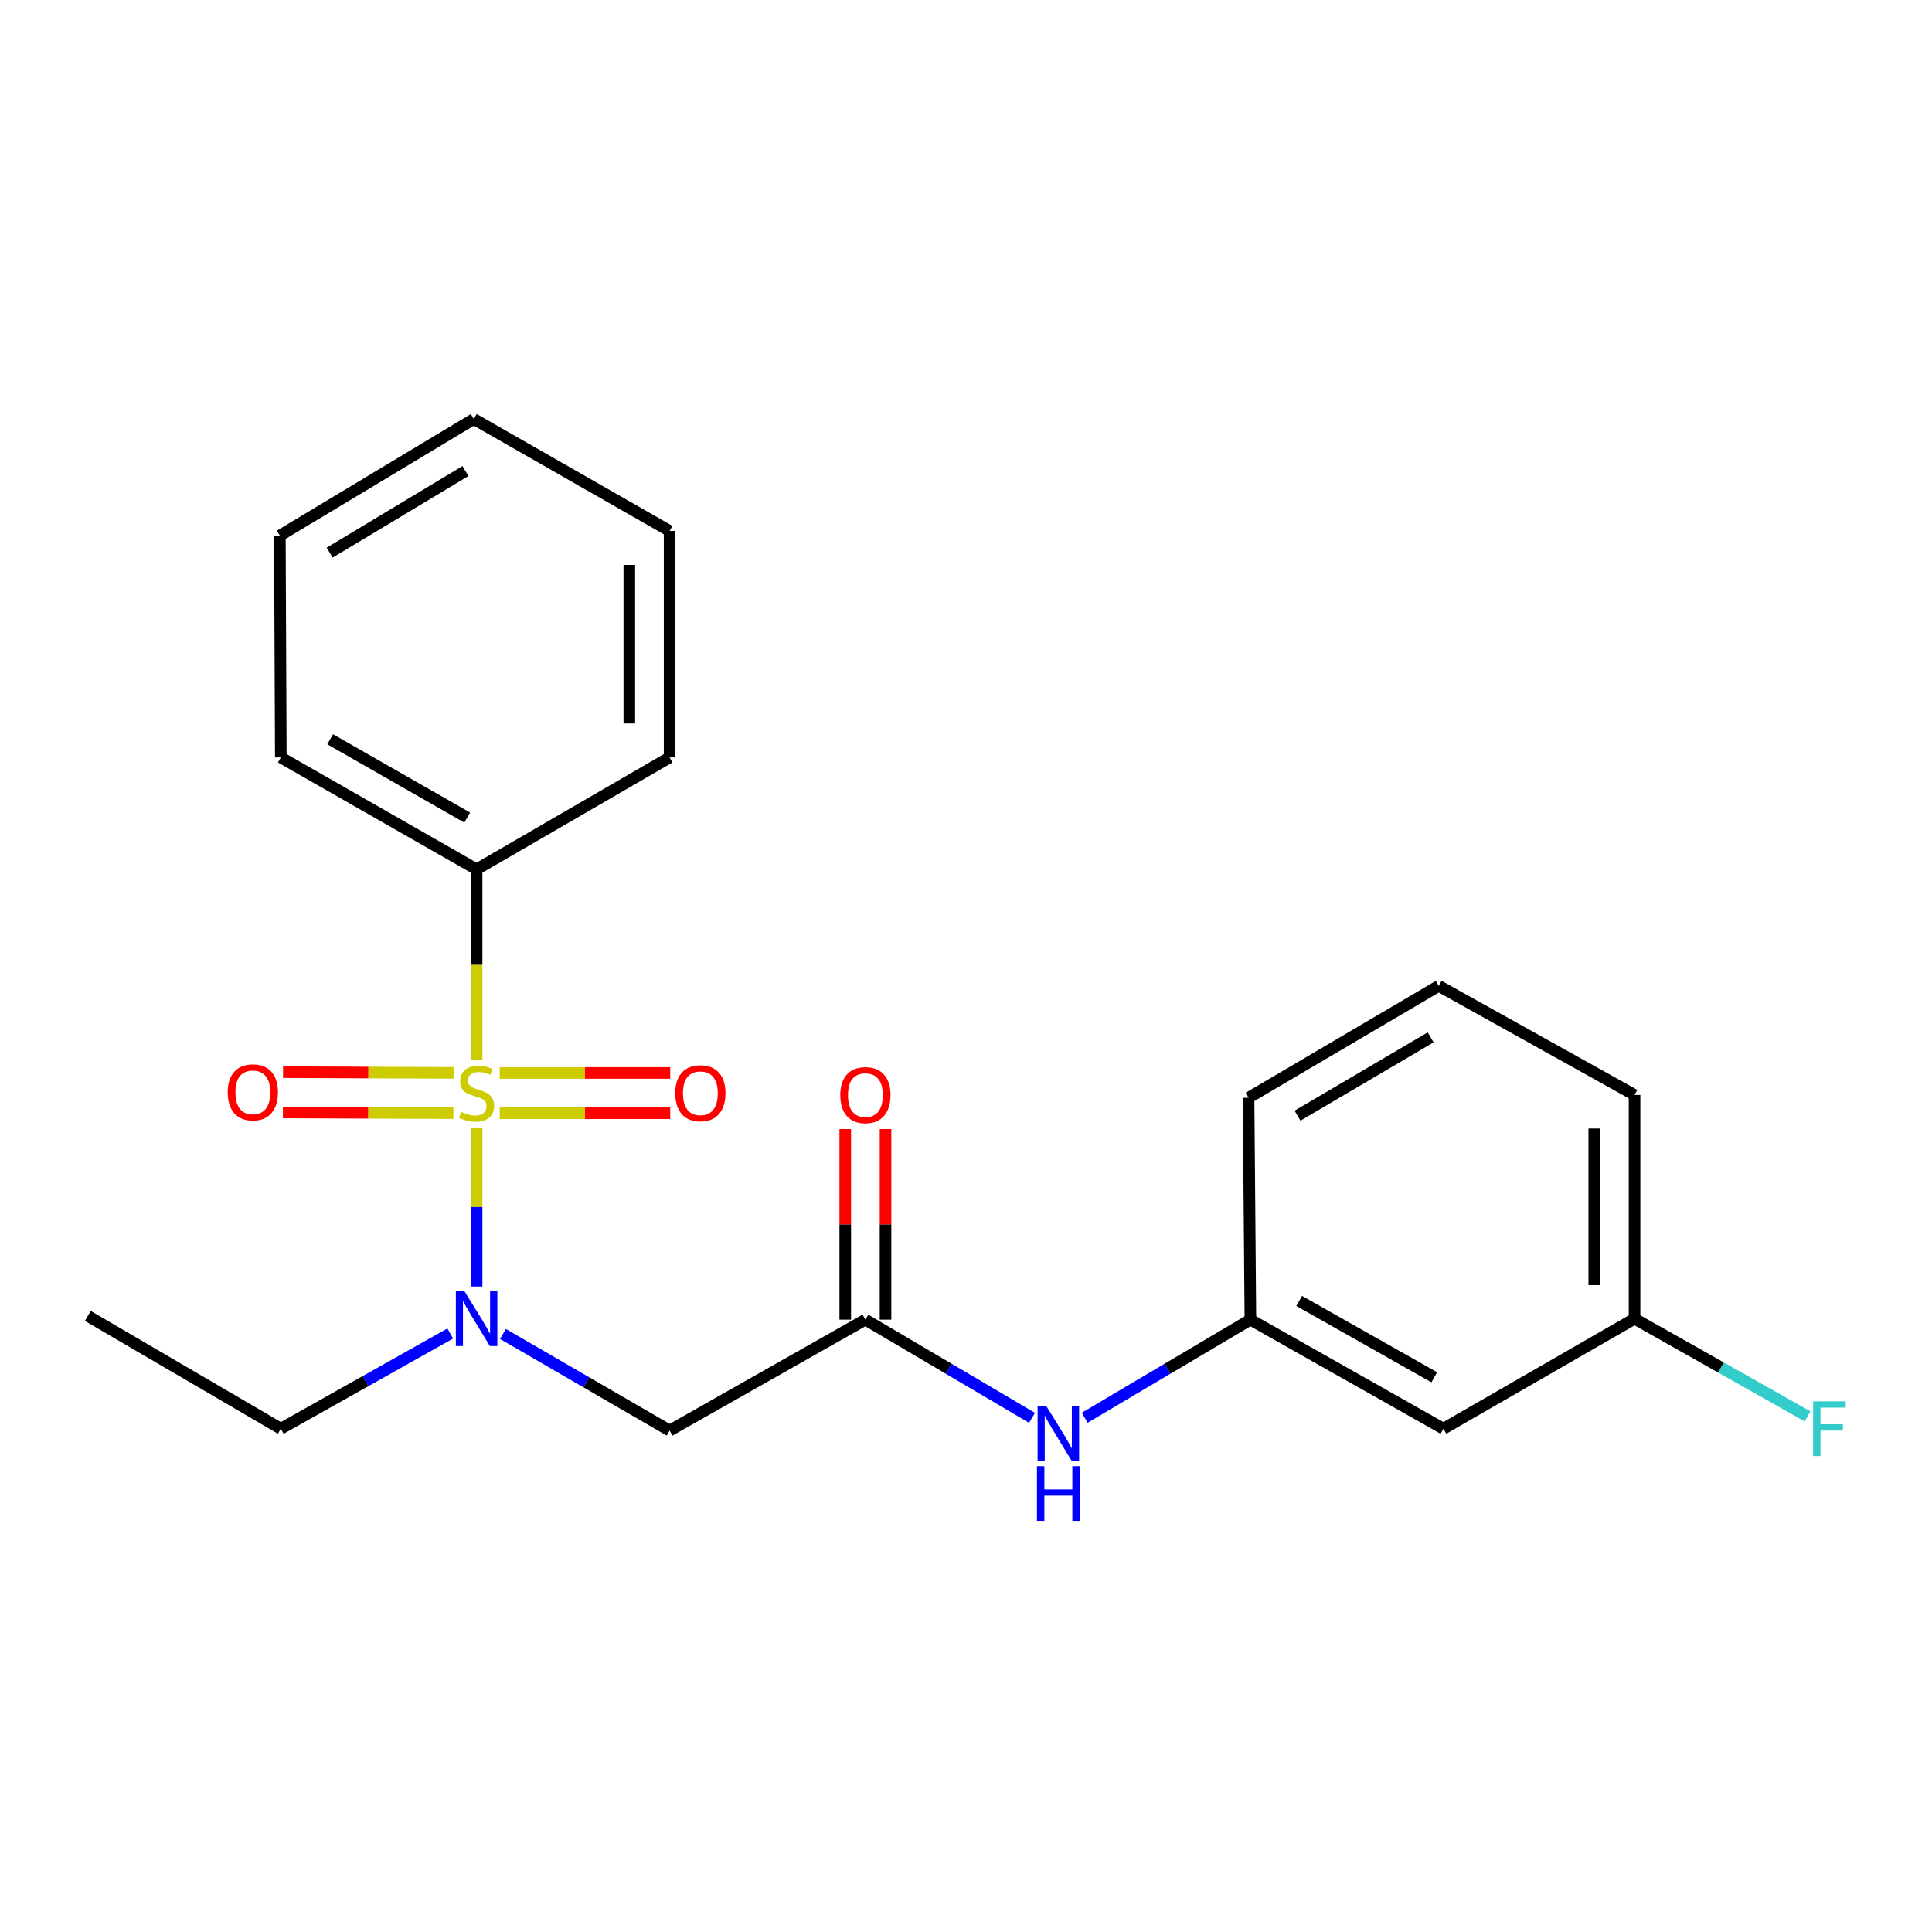 <?xml version='1.0' encoding='iso-8859-1'?>
<svg version='1.1' baseProfile='full'
              xmlns='http://www.w3.org/2000/svg'
                      xmlns:rdkit='http://www.rdkit.org/xml'
                      xmlns:xlink='http://www.w3.org/1999/xlink'
                  xml:space='preserve'
width='1000px' height='1000px' viewBox='0 0 1000 1000'>
<!-- END OF HEADER -->
<rect style='opacity:1.0;fill:#FFFFFF;stroke:none' width='1000' height='1000' x='0' y='0'> </rect>
<path class='bond-0' d='M 246.689,583.582 L 246.689,624.755' style='fill:none;fill-rule:evenodd;stroke:#CCCC00;stroke-width:6px;stroke-linecap:butt;stroke-linejoin:miter;stroke-opacity:1' />
<path class='bond-0' d='M 246.689,624.755 L 246.689,665.927' style='fill:none;fill-rule:evenodd;stroke:#0000FF;stroke-width:6px;stroke-linecap:butt;stroke-linejoin:miter;stroke-opacity:1' />
<path class='bond-3' d='M 258.664,576.206 L 302.788,576.206' style='fill:none;fill-rule:evenodd;stroke:#CCCC00;stroke-width:6px;stroke-linecap:butt;stroke-linejoin:miter;stroke-opacity:1' />
<path class='bond-3' d='M 302.788,576.206 L 346.911,576.206' style='fill:none;fill-rule:evenodd;stroke:#FF0000;stroke-width:6px;stroke-linecap:butt;stroke-linejoin:miter;stroke-opacity:1' />
<path class='bond-3' d='M 258.664,555.359 L 302.788,555.359' style='fill:none;fill-rule:evenodd;stroke:#CCCC00;stroke-width:6px;stroke-linecap:butt;stroke-linejoin:miter;stroke-opacity:1' />
<path class='bond-3' d='M 302.788,555.359 L 346.911,555.359' style='fill:none;fill-rule:evenodd;stroke:#FF0000;stroke-width:6px;stroke-linecap:butt;stroke-linejoin:miter;stroke-opacity:1' />
<path class='bond-4' d='M 234.756,555.31 L 190.633,555.129' style='fill:none;fill-rule:evenodd;stroke:#CCCC00;stroke-width:6px;stroke-linecap:butt;stroke-linejoin:miter;stroke-opacity:1' />
<path class='bond-4' d='M 190.633,555.129 L 146.509,554.948' style='fill:none;fill-rule:evenodd;stroke:#FF0000;stroke-width:6px;stroke-linecap:butt;stroke-linejoin:miter;stroke-opacity:1' />
<path class='bond-4' d='M 234.671,576.157 L 190.547,575.976' style='fill:none;fill-rule:evenodd;stroke:#CCCC00;stroke-width:6px;stroke-linecap:butt;stroke-linejoin:miter;stroke-opacity:1' />
<path class='bond-4' d='M 190.547,575.976 L 146.424,575.795' style='fill:none;fill-rule:evenodd;stroke:#FF0000;stroke-width:6px;stroke-linecap:butt;stroke-linejoin:miter;stroke-opacity:1' />
<path class='bond-5' d='M 246.689,548.767 L 246.689,499.365' style='fill:none;fill-rule:evenodd;stroke:#CCCC00;stroke-width:6px;stroke-linecap:butt;stroke-linejoin:miter;stroke-opacity:1' />
<path class='bond-5' d='M 246.689,499.365 L 246.689,449.964' style='fill:none;fill-rule:evenodd;stroke:#000000;stroke-width:6px;stroke-linecap:butt;stroke-linejoin:miter;stroke-opacity:1' />
<path class='bond-1' d='M 260.315,690.461 L 303.449,715.466' style='fill:none;fill-rule:evenodd;stroke:#0000FF;stroke-width:6px;stroke-linecap:butt;stroke-linejoin:miter;stroke-opacity:1' />
<path class='bond-1' d='M 303.449,715.466 L 346.582,740.471' style='fill:none;fill-rule:evenodd;stroke:#000000;stroke-width:6px;stroke-linecap:butt;stroke-linejoin:miter;stroke-opacity:1' />
<path class='bond-12' d='M 233.043,690.23 L 189.195,714.87' style='fill:none;fill-rule:evenodd;stroke:#0000FF;stroke-width:6px;stroke-linecap:butt;stroke-linejoin:miter;stroke-opacity:1' />
<path class='bond-12' d='M 189.195,714.87 L 145.348,739.51' style='fill:none;fill-rule:evenodd;stroke:#000000;stroke-width:6px;stroke-linecap:butt;stroke-linejoin:miter;stroke-opacity:1' />
<path class='bond-2' d='M 346.582,740.471 L 447.923,683.048' style='fill:none;fill-rule:evenodd;stroke:#000000;stroke-width:6px;stroke-linecap:butt;stroke-linejoin:miter;stroke-opacity:1' />
<path class='bond-6' d='M 447.923,683.048 L 491.045,708.464' style='fill:none;fill-rule:evenodd;stroke:#000000;stroke-width:6px;stroke-linecap:butt;stroke-linejoin:miter;stroke-opacity:1' />
<path class='bond-6' d='M 491.045,708.464 L 534.166,733.88' style='fill:none;fill-rule:evenodd;stroke:#0000FF;stroke-width:6px;stroke-linecap:butt;stroke-linejoin:miter;stroke-opacity:1' />
<path class='bond-8' d='M 458.347,683.048 L 458.347,633.73' style='fill:none;fill-rule:evenodd;stroke:#000000;stroke-width:6px;stroke-linecap:butt;stroke-linejoin:miter;stroke-opacity:1' />
<path class='bond-8' d='M 458.347,633.73 L 458.347,584.411' style='fill:none;fill-rule:evenodd;stroke:#FF0000;stroke-width:6px;stroke-linecap:butt;stroke-linejoin:miter;stroke-opacity:1' />
<path class='bond-8' d='M 437.499,683.048 L 437.499,633.73' style='fill:none;fill-rule:evenodd;stroke:#000000;stroke-width:6px;stroke-linecap:butt;stroke-linejoin:miter;stroke-opacity:1' />
<path class='bond-8' d='M 437.499,633.73 L 437.499,584.411' style='fill:none;fill-rule:evenodd;stroke:#FF0000;stroke-width:6px;stroke-linecap:butt;stroke-linejoin:miter;stroke-opacity:1' />
<path class='bond-15' d='M 246.689,449.964 L 145.348,392.055' style='fill:none;fill-rule:evenodd;stroke:#000000;stroke-width:6px;stroke-linecap:butt;stroke-linejoin:miter;stroke-opacity:1' />
<path class='bond-15' d='M 241.831,423.177 L 170.892,382.641' style='fill:none;fill-rule:evenodd;stroke:#000000;stroke-width:6px;stroke-linecap:butt;stroke-linejoin:miter;stroke-opacity:1' />
<path class='bond-16' d='M 246.689,449.964 L 346.582,392.055' style='fill:none;fill-rule:evenodd;stroke:#000000;stroke-width:6px;stroke-linecap:butt;stroke-linejoin:miter;stroke-opacity:1' />
<path class='bond-7' d='M 561.433,733.847 L 604.316,708.448' style='fill:none;fill-rule:evenodd;stroke:#0000FF;stroke-width:6px;stroke-linecap:butt;stroke-linejoin:miter;stroke-opacity:1' />
<path class='bond-7' d='M 604.316,708.448 L 647.2,683.048' style='fill:none;fill-rule:evenodd;stroke:#000000;stroke-width:6px;stroke-linecap:butt;stroke-linejoin:miter;stroke-opacity:1' />
<path class='bond-9' d='M 647.2,683.048 L 747.105,739.51' style='fill:none;fill-rule:evenodd;stroke:#000000;stroke-width:6px;stroke-linecap:butt;stroke-linejoin:miter;stroke-opacity:1' />
<path class='bond-9' d='M 672.443,673.368 L 742.376,712.891' style='fill:none;fill-rule:evenodd;stroke:#000000;stroke-width:6px;stroke-linecap:butt;stroke-linejoin:miter;stroke-opacity:1' />
<path class='bond-14' d='M 647.2,683.048 L 646.25,568.191' style='fill:none;fill-rule:evenodd;stroke:#000000;stroke-width:6px;stroke-linecap:butt;stroke-linejoin:miter;stroke-opacity:1' />
<path class='bond-10' d='M 747.105,739.51 L 846.037,682.562' style='fill:none;fill-rule:evenodd;stroke:#000000;stroke-width:6px;stroke-linecap:butt;stroke-linejoin:miter;stroke-opacity:1' />
<path class='bond-11' d='M 846.037,682.562 L 890.806,707.841' style='fill:none;fill-rule:evenodd;stroke:#000000;stroke-width:6px;stroke-linecap:butt;stroke-linejoin:miter;stroke-opacity:1' />
<path class='bond-11' d='M 890.806,707.841 L 935.576,733.12' style='fill:none;fill-rule:evenodd;stroke:#33CCCC;stroke-width:6px;stroke-linecap:butt;stroke-linejoin:miter;stroke-opacity:1' />
<path class='bond-23' d='M 846.037,682.562 L 846.037,566.744' style='fill:none;fill-rule:evenodd;stroke:#000000;stroke-width:6px;stroke-linecap:butt;stroke-linejoin:miter;stroke-opacity:1' />
<path class='bond-23' d='M 825.19,665.189 L 825.19,584.116' style='fill:none;fill-rule:evenodd;stroke:#000000;stroke-width:6px;stroke-linecap:butt;stroke-linejoin:miter;stroke-opacity:1' />
<path class='bond-18' d='M 145.348,739.51 L 45.455,681.126' style='fill:none;fill-rule:evenodd;stroke:#000000;stroke-width:6px;stroke-linecap:butt;stroke-linejoin:miter;stroke-opacity:1' />
<path class='bond-13' d='M 744.696,510.282 L 646.25,568.191' style='fill:none;fill-rule:evenodd;stroke:#000000;stroke-width:6px;stroke-linecap:butt;stroke-linejoin:miter;stroke-opacity:1' />
<path class='bond-13' d='M 740.499,536.938 L 671.587,577.474' style='fill:none;fill-rule:evenodd;stroke:#000000;stroke-width:6px;stroke-linecap:butt;stroke-linejoin:miter;stroke-opacity:1' />
<path class='bond-17' d='M 744.696,510.282 L 846.037,566.744' style='fill:none;fill-rule:evenodd;stroke:#000000;stroke-width:6px;stroke-linecap:butt;stroke-linejoin:miter;stroke-opacity:1' />
<path class='bond-19' d='M 145.348,392.055 L 144.85,277.221' style='fill:none;fill-rule:evenodd;stroke:#000000;stroke-width:6px;stroke-linecap:butt;stroke-linejoin:miter;stroke-opacity:1' />
<path class='bond-20' d='M 346.582,392.055 L 346.582,274.812' style='fill:none;fill-rule:evenodd;stroke:#000000;stroke-width:6px;stroke-linecap:butt;stroke-linejoin:miter;stroke-opacity:1' />
<path class='bond-20' d='M 325.735,374.469 L 325.735,292.399' style='fill:none;fill-rule:evenodd;stroke:#000000;stroke-width:6px;stroke-linecap:butt;stroke-linejoin:miter;stroke-opacity:1' />
<path class='bond-22' d='M 144.85,277.221 L 245.241,216.891' style='fill:none;fill-rule:evenodd;stroke:#000000;stroke-width:6px;stroke-linecap:butt;stroke-linejoin:miter;stroke-opacity:1' />
<path class='bond-22' d='M 170.647,286.041 L 240.921,243.81' style='fill:none;fill-rule:evenodd;stroke:#000000;stroke-width:6px;stroke-linecap:butt;stroke-linejoin:miter;stroke-opacity:1' />
<path class='bond-21' d='M 346.582,274.812 L 245.241,216.891' style='fill:none;fill-rule:evenodd;stroke:#000000;stroke-width:6px;stroke-linecap:butt;stroke-linejoin:miter;stroke-opacity:1' />
<path  class='atom-0' d='M 238.689 575.502
Q 239.009 575.622, 240.329 576.182
Q 241.649 576.742, 243.089 577.102
Q 244.569 577.422, 246.009 577.422
Q 248.689 577.422, 250.249 576.142
Q 251.809 574.822, 251.809 572.542
Q 251.809 570.982, 251.009 570.022
Q 250.249 569.062, 249.049 568.542
Q 247.849 568.022, 245.849 567.422
Q 243.329 566.662, 241.809 565.942
Q 240.329 565.222, 239.249 563.702
Q 238.209 562.182, 238.209 559.622
Q 238.209 556.062, 240.609 553.862
Q 243.049 551.662, 247.849 551.662
Q 251.129 551.662, 254.849 553.222
L 253.929 556.302
Q 250.529 554.902, 247.969 554.902
Q 245.209 554.902, 243.689 556.062
Q 242.169 557.182, 242.209 559.142
Q 242.209 560.662, 242.969 561.582
Q 243.769 562.502, 244.889 563.022
Q 246.049 563.542, 247.969 564.142
Q 250.529 564.942, 252.049 565.742
Q 253.569 566.542, 254.649 568.182
Q 255.769 569.782, 255.769 572.542
Q 255.769 576.462, 253.129 578.582
Q 250.529 580.662, 246.169 580.662
Q 243.649 580.662, 241.729 580.102
Q 239.849 579.582, 237.609 578.662
L 238.689 575.502
' fill='#CCCC00'/>
<path  class='atom-1' d='M 240.429 668.402
L 249.709 683.402
Q 250.629 684.882, 252.109 687.562
Q 253.589 690.242, 253.669 690.402
L 253.669 668.402
L 257.429 668.402
L 257.429 696.722
L 253.549 696.722
L 243.589 680.322
Q 242.429 678.402, 241.189 676.202
Q 239.989 674.002, 239.629 673.322
L 239.629 696.722
L 235.949 696.722
L 235.949 668.402
L 240.429 668.402
' fill='#0000FF'/>
<path  class='atom-4' d='M 349.507 565.862
Q 349.507 559.062, 352.867 555.262
Q 356.227 551.462, 362.507 551.462
Q 368.787 551.462, 372.147 555.262
Q 375.507 559.062, 375.507 565.862
Q 375.507 572.742, 372.107 576.662
Q 368.707 580.542, 362.507 580.542
Q 356.267 580.542, 352.867 576.662
Q 349.507 572.782, 349.507 565.862
M 362.507 577.342
Q 366.827 577.342, 369.147 574.462
Q 371.507 571.542, 371.507 565.862
Q 371.507 560.302, 369.147 557.502
Q 366.827 554.662, 362.507 554.662
Q 358.187 554.662, 355.827 557.462
Q 353.507 560.262, 353.507 565.862
Q 353.507 571.582, 355.827 574.462
Q 358.187 577.342, 362.507 577.342
' fill='#FF0000'/>
<path  class='atom-5' d='M 117.871 565.388
Q 117.871 558.588, 121.231 554.788
Q 124.591 550.988, 130.871 550.988
Q 137.151 550.988, 140.511 554.788
Q 143.871 558.588, 143.871 565.388
Q 143.871 572.268, 140.471 576.188
Q 137.071 580.068, 130.871 580.068
Q 124.631 580.068, 121.231 576.188
Q 117.871 572.308, 117.871 565.388
M 130.871 576.868
Q 135.191 576.868, 137.511 573.988
Q 139.871 571.068, 139.871 565.388
Q 139.871 559.828, 137.511 557.028
Q 135.191 554.188, 130.871 554.188
Q 126.551 554.188, 124.191 556.988
Q 121.871 559.788, 121.871 565.388
Q 121.871 571.108, 124.191 573.988
Q 126.551 576.868, 130.871 576.868
' fill='#FF0000'/>
<path  class='atom-7' d='M 541.545 727.759
L 550.825 742.759
Q 551.745 744.239, 553.225 746.919
Q 554.705 749.599, 554.785 749.759
L 554.785 727.759
L 558.545 727.759
L 558.545 756.079
L 554.665 756.079
L 544.705 739.679
Q 543.545 737.759, 542.305 735.559
Q 541.105 733.359, 540.745 732.679
L 540.745 756.079
L 537.065 756.079
L 537.065 727.759
L 541.545 727.759
' fill='#0000FF'/>
<path  class='atom-7' d='M 536.725 758.911
L 540.565 758.911
L 540.565 770.951
L 555.045 770.951
L 555.045 758.911
L 558.885 758.911
L 558.885 787.231
L 555.045 787.231
L 555.045 774.151
L 540.565 774.151
L 540.565 787.231
L 536.725 787.231
L 536.725 758.911
' fill='#0000FF'/>
<path  class='atom-9' d='M 434.923 566.824
Q 434.923 560.024, 438.283 556.224
Q 441.643 552.424, 447.923 552.424
Q 454.203 552.424, 457.563 556.224
Q 460.923 560.024, 460.923 566.824
Q 460.923 573.704, 457.523 577.624
Q 454.123 581.504, 447.923 581.504
Q 441.683 581.504, 438.283 577.624
Q 434.923 573.744, 434.923 566.824
M 447.923 578.304
Q 452.243 578.304, 454.563 575.424
Q 456.923 572.504, 456.923 566.824
Q 456.923 561.264, 454.563 558.464
Q 452.243 555.624, 447.923 555.624
Q 443.603 555.624, 441.243 558.424
Q 438.923 561.224, 438.923 566.824
Q 438.923 572.544, 441.243 575.424
Q 443.603 578.304, 447.923 578.304
' fill='#FF0000'/>
<path  class='atom-12' d='M 938.471 725.35
L 955.311 725.35
L 955.311 728.59
L 942.271 728.59
L 942.271 737.19
L 953.871 737.19
L 953.871 740.47
L 942.271 740.47
L 942.271 753.67
L 938.471 753.67
L 938.471 725.35
' fill='#33CCCC'/>
</svg>
